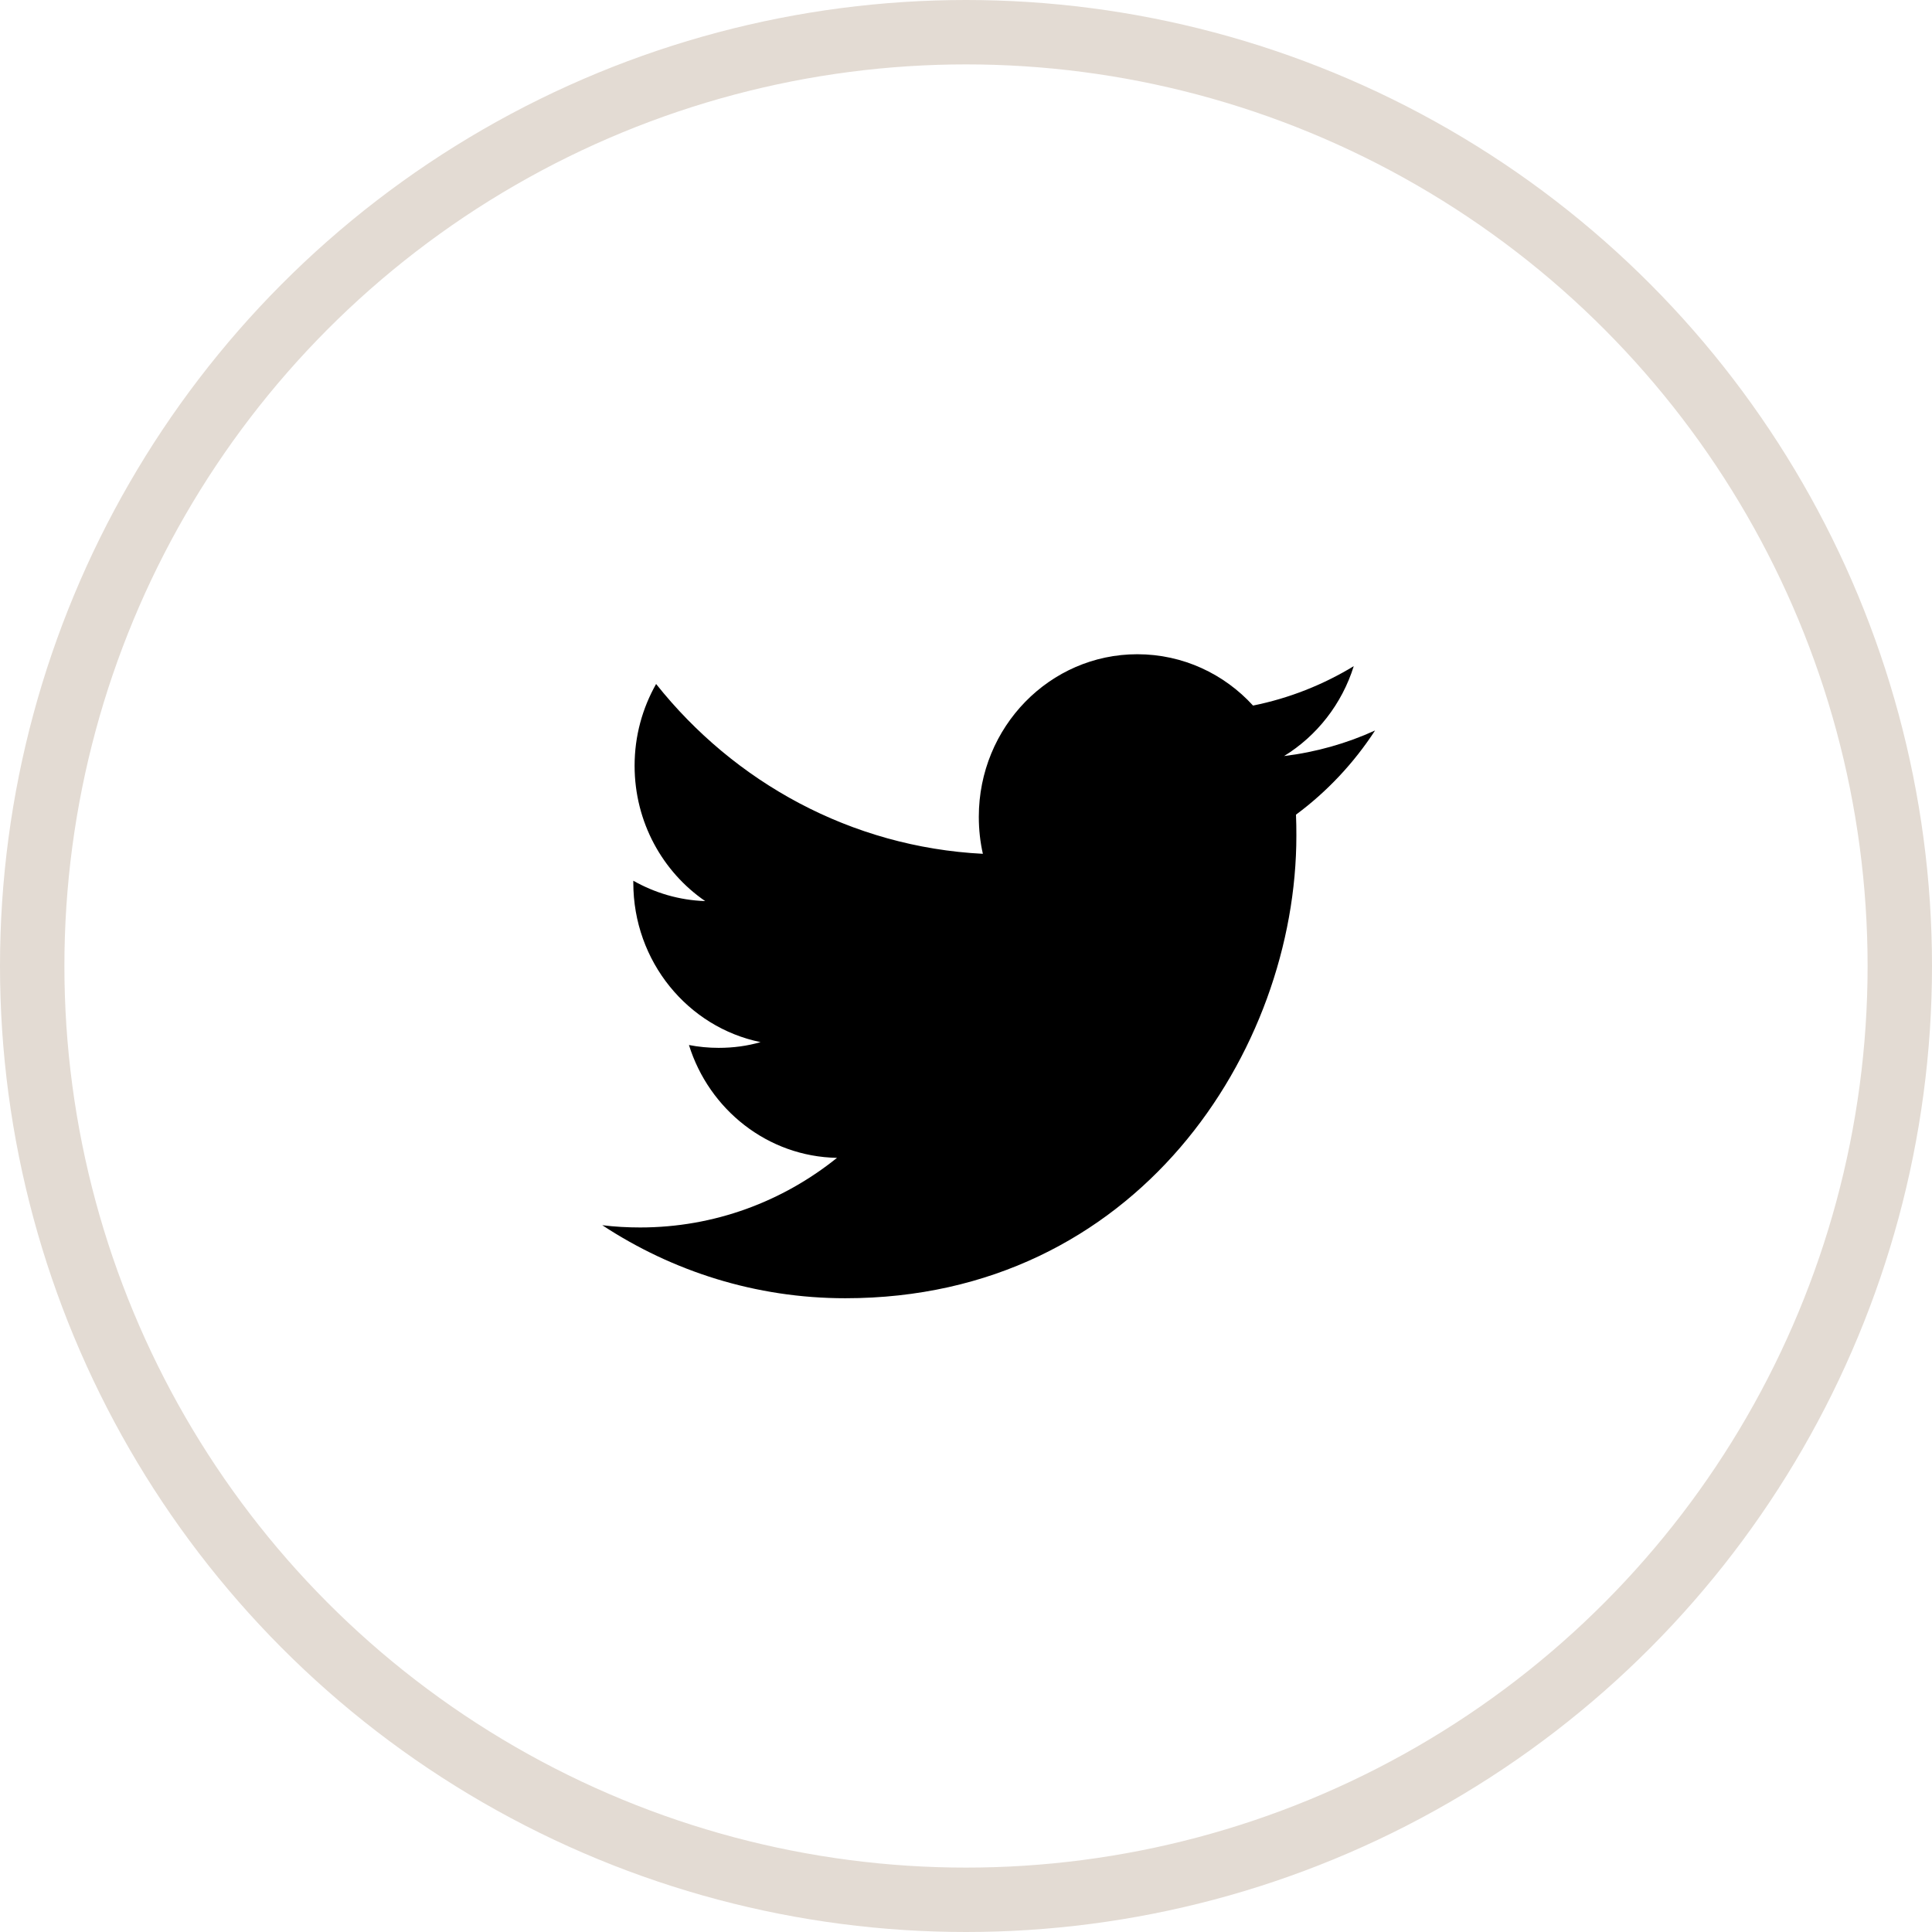<?xml version="1.0" encoding="UTF-8"?>
<svg width="30px" height="30px" viewBox="0 0 30 30" version="1.1" xmlns="http://www.w3.org/2000/svg" xmlns:xlink="http://www.w3.org/1999/xlink">
    <title>Icons/Companies/Share/Twitter</title>
    <g id="Icons/Companies/Share/Twitter" stroke="none" stroke-width="1" fill="none" fill-rule="evenodd">
        <circle id="Oval" stroke="#E3DBD3" cx="15" cy="15" r="14.5"></circle>
        <path d="M19.939,11.74 C20.447,11.428 20.837,10.933 21.021,10.344 C20.544,10.634 20.018,10.843 19.457,10.956 C19.009,10.465 18.369,10.159 17.66,10.159 C16.301,10.159 15.199,11.289 15.199,12.683 C15.199,12.881 15.22,13.074 15.262,13.258 C13.216,13.153 11.403,12.149 10.188,10.621 C9.976,10.995 9.854,11.428 9.854,11.89 C9.854,12.766 10.289,13.538 10.95,13.992 C10.546,13.979 10.167,13.864 9.834,13.676 L9.834,13.707 C9.834,14.931 10.682,15.951 11.81,16.182 C11.603,16.242 11.386,16.271 11.16,16.271 C11.002,16.271 10.847,16.256 10.698,16.227 C11.01,17.229 11.92,17.96 12.997,17.979 C12.154,18.657 11.093,19.06 9.94,19.06 C9.741,19.06 9.545,19.049 9.352,19.025 C10.442,19.741 11.736,20.159 13.126,20.159 C17.655,20.159 20.13,16.312 20.13,12.977 C20.13,12.867 20.129,12.758 20.124,12.65 C20.605,12.294 21.023,11.849 21.352,11.343 C20.911,11.544 20.436,11.679 19.939,11.74 Z" id="Shape" fill="#000000"></path>
    </g>
</svg>